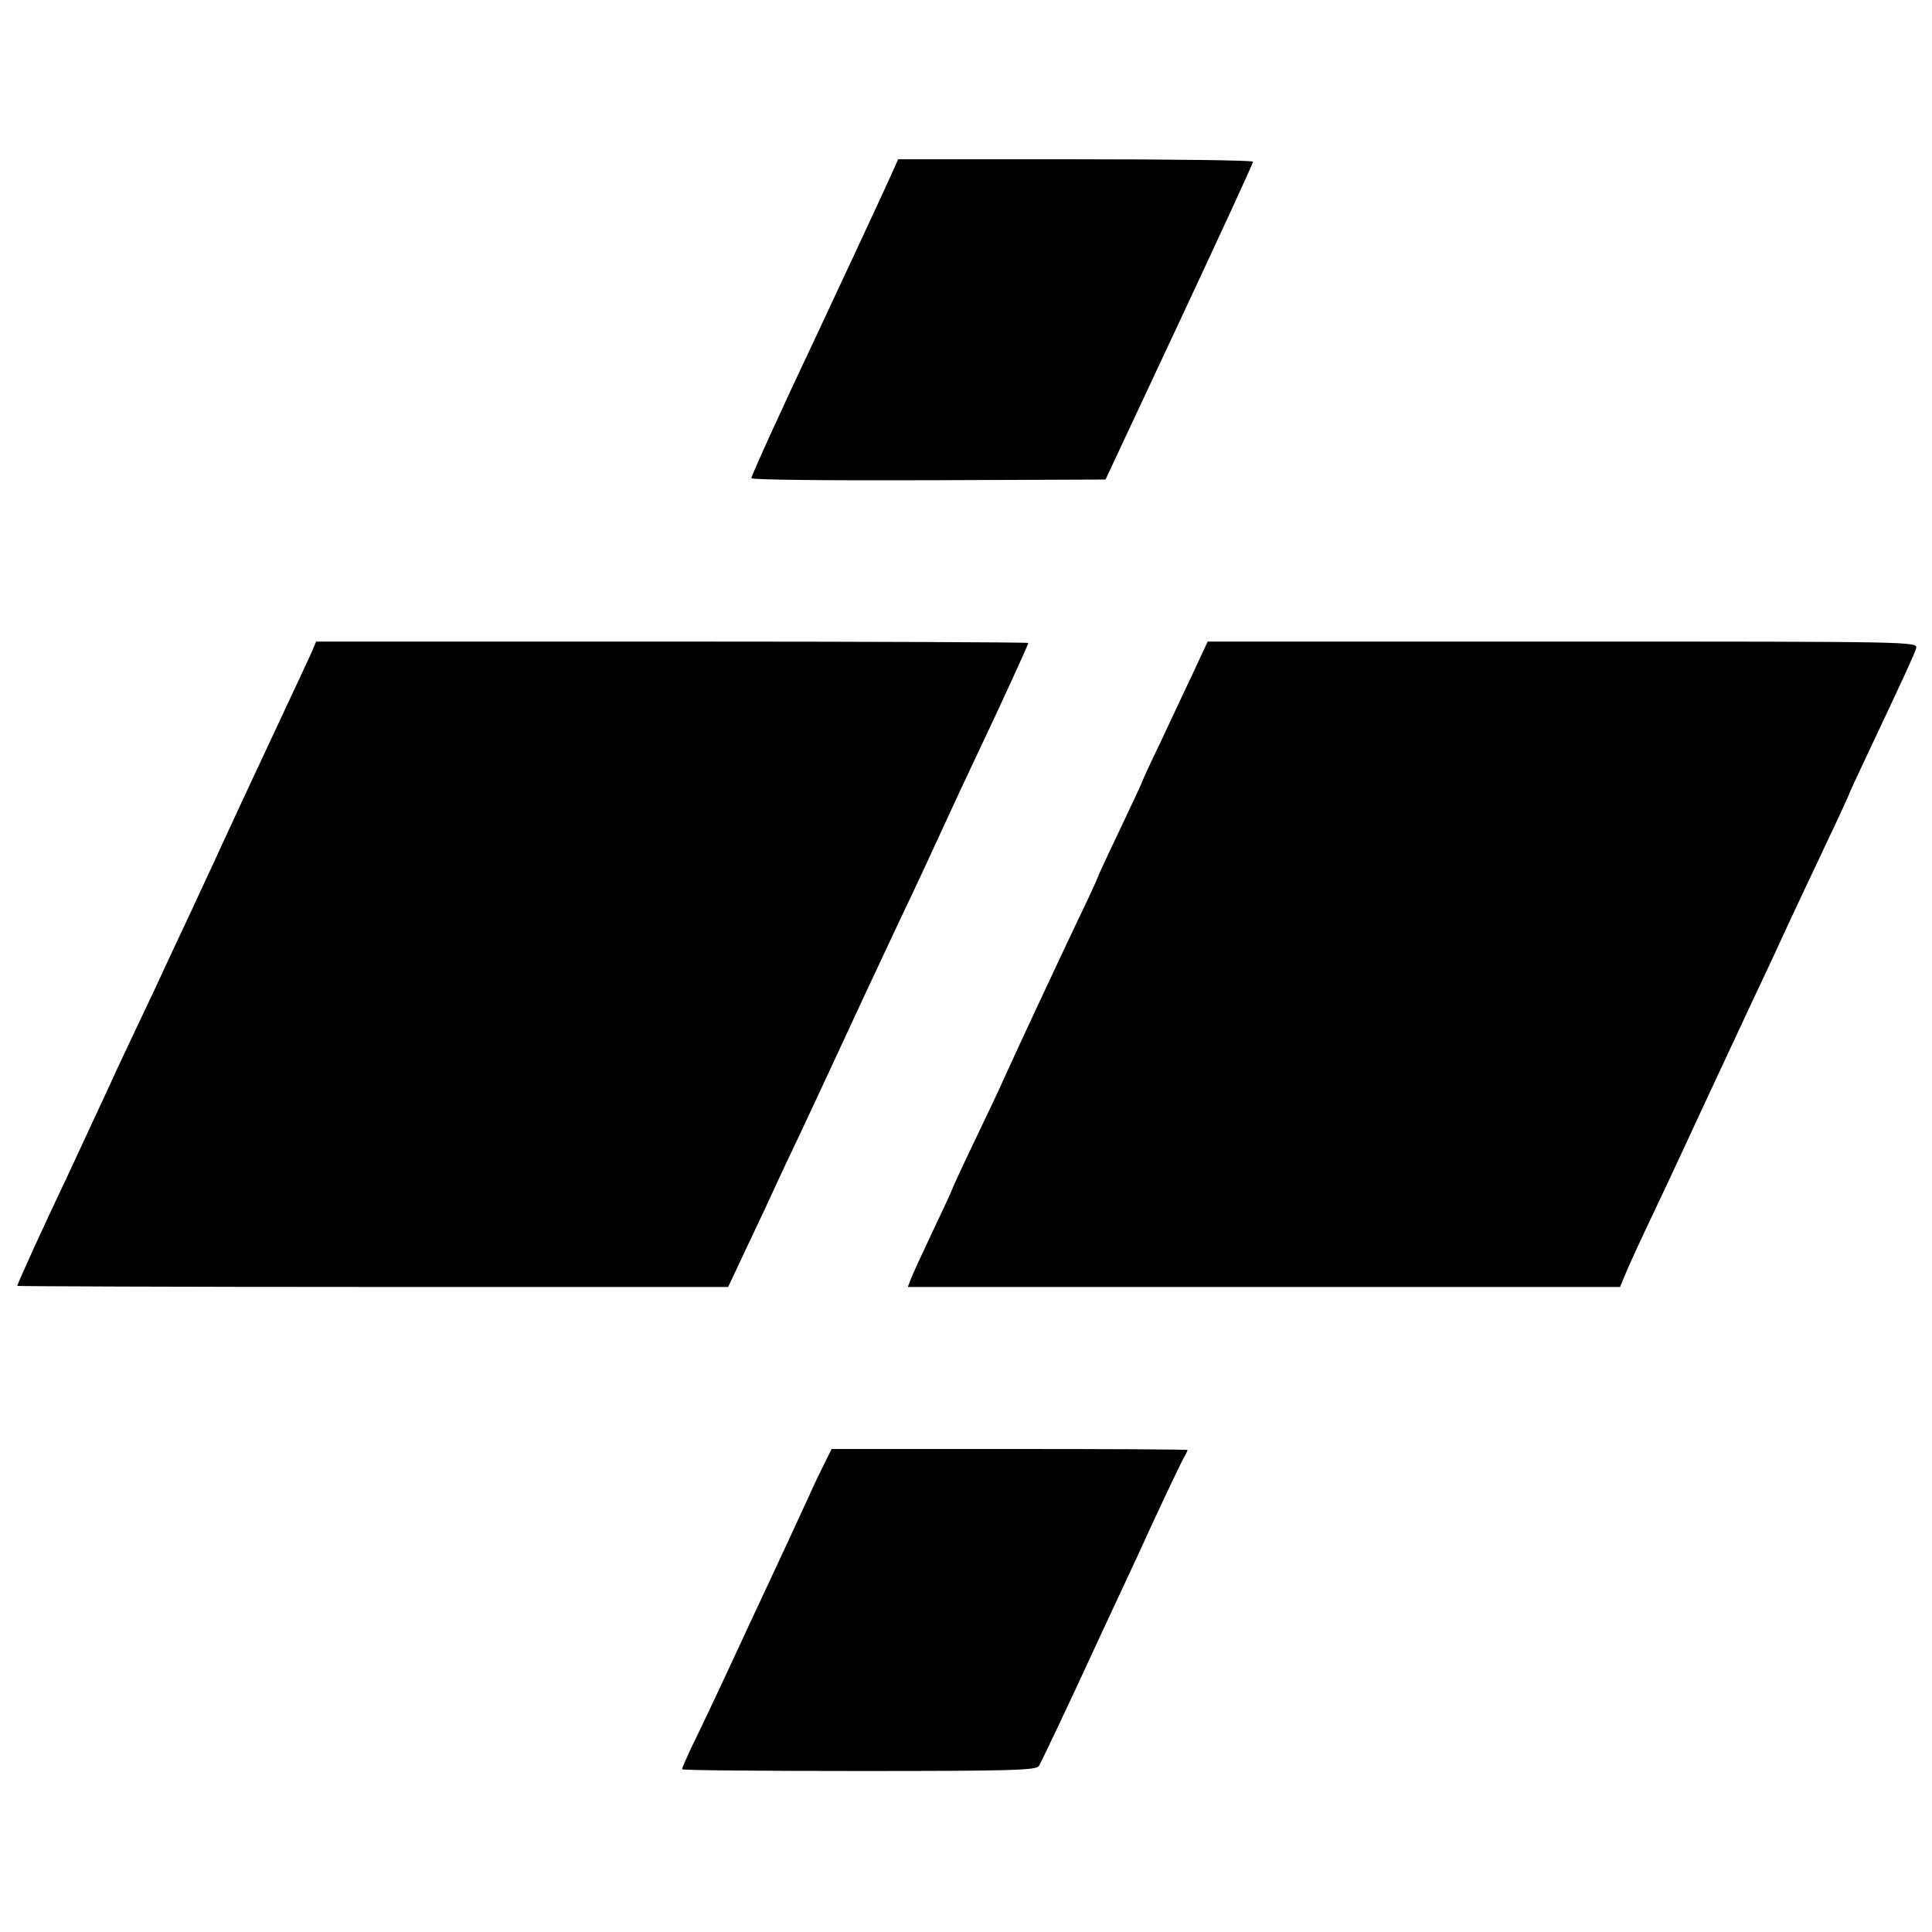 <?xml version="1.0" standalone="no"?>
<!DOCTYPE svg PUBLIC "-//W3C//DTD SVG 20010904//EN"
 "http://www.w3.org/TR/2001/REC-SVG-20010904/DTD/svg10.dtd">
<svg version="1.0" xmlns="http://www.w3.org/2000/svg"
 width="558pt" height="558pt" viewBox="0 0 558 558"
 preserveAspectRatio="xMidYMid meet">
<g transform="translate(0,558) scale(0.1,-0.1)"
fill="#000000" stroke="none">
<path d="M2573 5073 c-24 -54 -167 -360 -220 -473 -85 -179 -183 -394 -183
-401 0 -5 230 -7 512 -6 l511 2 213 455 c117 250 213 458 213 463 1 4 -230 7
-512 7 l-513 0 -21 -47z"/>
<path d="M900 3696 c-8 -17 -35 -76 -61 -131 -99 -211 -185 -396 -221 -475
-17 -36 -46 -99 -65 -140 -19 -41 -67 -142 -105 -225 -39 -82 -89 -188 -111
-235 -21 -47 -52 -112 -67 -145 -15 -33 -48 -103 -72 -155 -72 -151 -148 -318
-148 -324 0 -1 462 -3 1026 -3 l1027 0 57 121 c32 67 68 144 80 171 13 28 45
97 73 155 27 58 62 132 77 165 53 115 172 370 210 450 39 81 90 191 140 300
15 33 50 108 78 167 61 128 152 326 152 331 0 2 -463 4 -1028 4 l-1029 0 -13
-31z"/>
<path d="M3448 3641 c-22 -47 -65 -137 -94 -200 -30 -62 -54 -114 -54 -116 0
-2 -29 -64 -65 -140 -36 -75 -65 -138 -65 -140 0 -2 -26 -59 -59 -127 -56
-118 -165 -351 -210 -450 -11 -26 -50 -108 -86 -183 -36 -75 -65 -138 -65
-140 0 -2 -25 -56 -56 -121 -31 -66 -60 -128 -64 -140 l-8 -21 1028 0 1029 0
15 36 c8 20 39 88 69 151 30 63 66 140 80 170 29 63 160 344 219 470 22 47 53
112 68 145 43 94 97 208 156 333 30 63 54 116 54 117 0 2 23 52 51 111 111
235 137 292 143 311 6 20 1 20 -1020 20 l-1026 0 -40 -86z"/>
<path d="M2382 1355 c-11 -22 -32 -65 -45 -95 -14 -30 -44 -95 -67 -145 -23
-49 -70 -151 -105 -225 -81 -175 -136 -292 -169 -359 -14 -30 -26 -57 -26 -61
0 -3 230 -5 511 -5 444 0 513 2 520 15 9 16 99 206 142 300 14 30 46 100 72
155 26 55 57 123 70 150 51 113 117 252 130 277 8 14 15 28 15 30 0 2 -231 3
-514 3 l-514 0 -20 -40z"/>
</g>
</svg>
